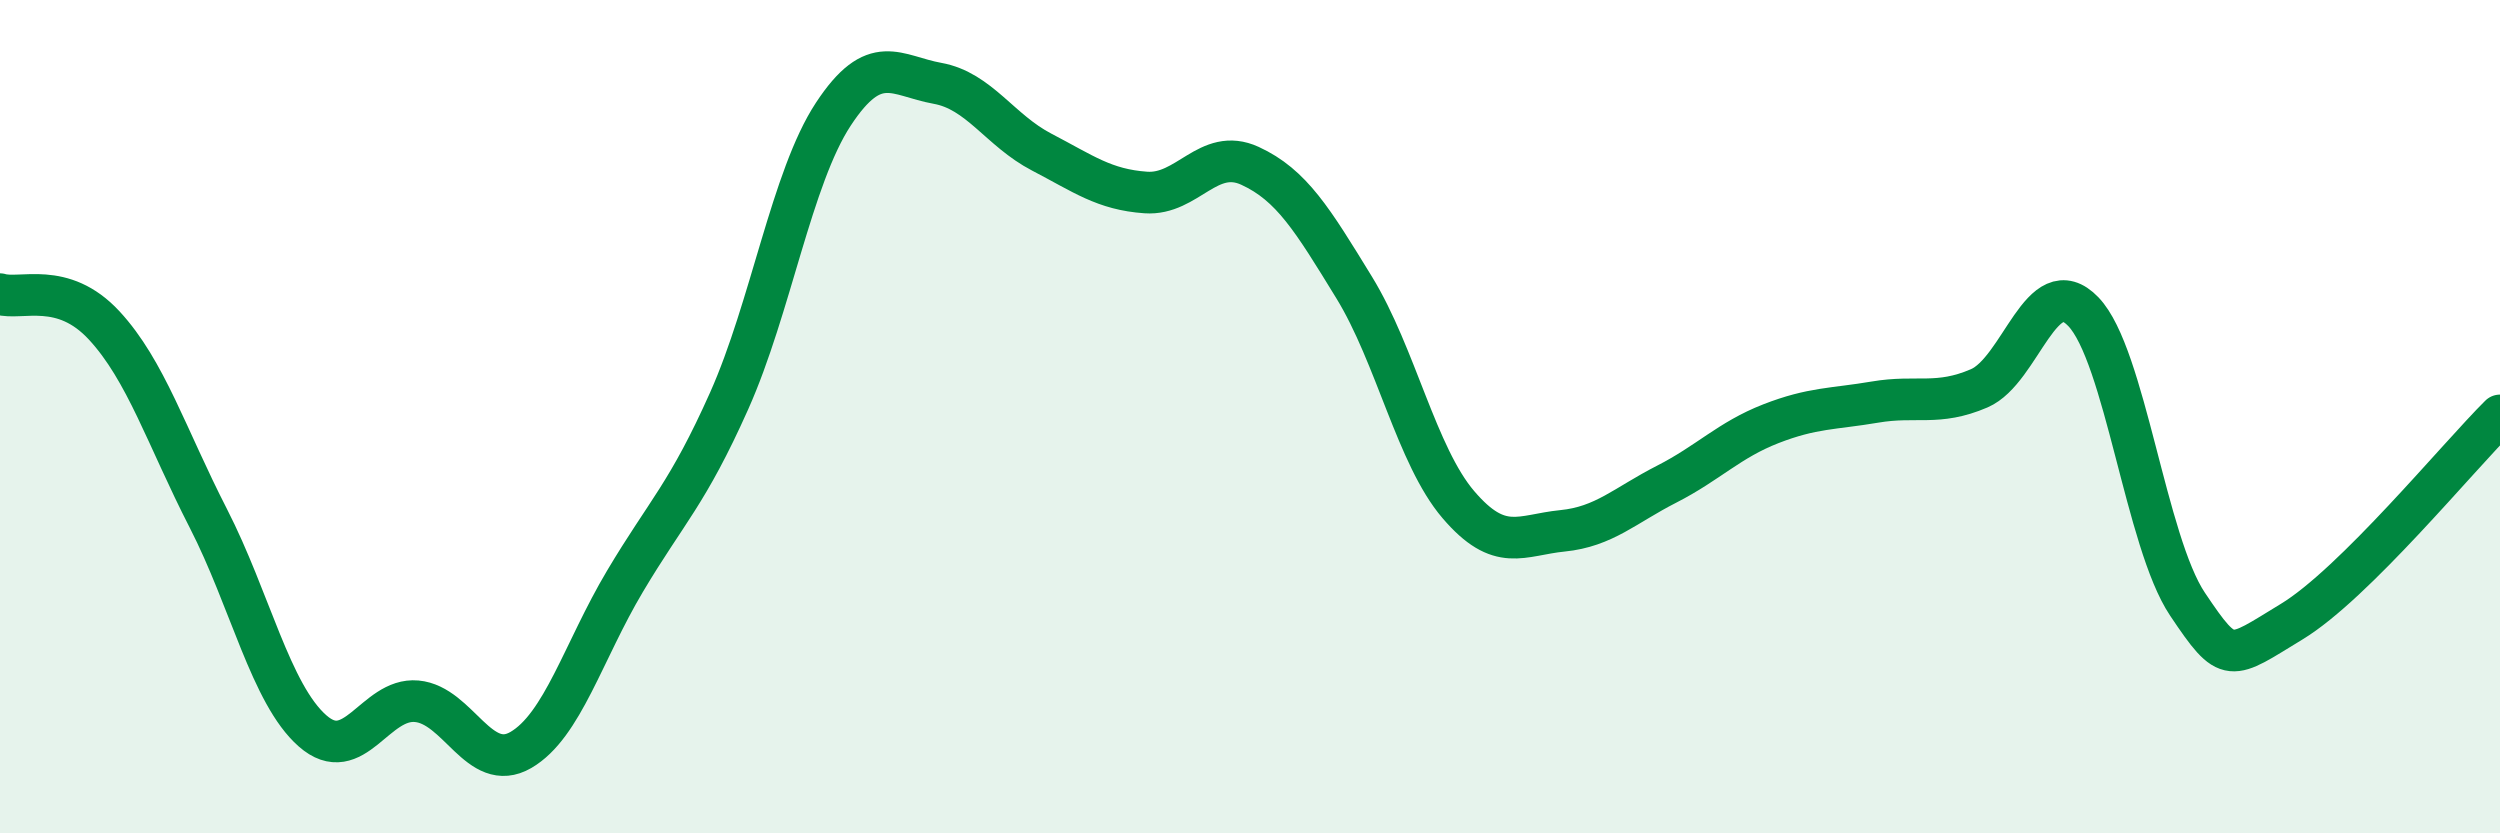 
    <svg width="60" height="20" viewBox="0 0 60 20" xmlns="http://www.w3.org/2000/svg">
      <path
        d="M 0,7.06 C 0.5,7.21 1.5,6.73 2.5,7.81 C 3.5,8.89 4,10.49 5,12.44 C 6,14.39 6.5,16.66 7.5,17.54 C 8.5,18.42 9,16.74 10,16.83 C 11,16.92 11.5,18.58 12.5,18 C 13.5,17.42 14,15.63 15,13.95 C 16,12.27 16.5,11.86 17.5,9.62 C 18.5,7.38 19,4.26 20,2.74 C 21,1.22 21.5,1.82 22.5,2 C 23.5,2.18 24,3.13 25,3.65 C 26,4.17 26.5,4.55 27.5,4.62 C 28.5,4.69 29,3.52 30,3.98 C 31,4.44 31.5,5.27 32.5,6.9 C 33.5,8.53 34,10.94 35,12.11 C 36,13.28 36.5,12.84 37.5,12.74 C 38.5,12.64 39,12.13 40,11.62 C 41,11.11 41.5,10.56 42.5,10.17 C 43.5,9.78 44,9.82 45,9.65 C 46,9.48 46.5,9.75 47.5,9.32 C 48.5,8.89 49,6.44 50,7.48 C 51,8.52 51.5,13.01 52.5,14.5 C 53.5,15.99 53.5,15.83 55,14.92 C 56.5,14.01 59,10.96 60,9.97L60 20L0 20Z"
        fill="#008740"
        opacity="0.1"
        stroke-linecap="round"
        stroke-linejoin="round"
      />
      <path
        d="M 0,7.06 C 0.5,7.21 1.5,6.73 2.5,7.81 C 3.5,8.89 4,10.49 5,12.44 C 6,14.39 6.5,16.66 7.5,17.54 C 8.5,18.42 9,16.74 10,16.83 C 11,16.92 11.5,18.58 12.5,18 C 13.5,17.42 14,15.63 15,13.95 C 16,12.27 16.5,11.86 17.5,9.62 C 18.5,7.38 19,4.26 20,2.74 C 21,1.22 21.5,1.82 22.5,2 C 23.5,2.18 24,3.13 25,3.65 C 26,4.17 26.5,4.55 27.5,4.62 C 28.5,4.69 29,3.52 30,3.98 C 31,4.44 31.5,5.27 32.5,6.9 C 33.5,8.53 34,10.94 35,12.11 C 36,13.28 36.5,12.84 37.5,12.74 C 38.5,12.64 39,12.13 40,11.62 C 41,11.11 41.5,10.56 42.5,10.17 C 43.5,9.78 44,9.82 45,9.65 C 46,9.48 46.5,9.75 47.5,9.32 C 48.5,8.89 49,6.44 50,7.48 C 51,8.52 51.5,13.01 52.5,14.5 C 53.5,15.99 53.5,15.83 55,14.92 C 56.5,14.01 59,10.96 60,9.97"
        stroke="#008740"
        stroke-width="1"
        fill="none"
        stroke-linecap="round"
        stroke-linejoin="round"
      />
    </svg>
  